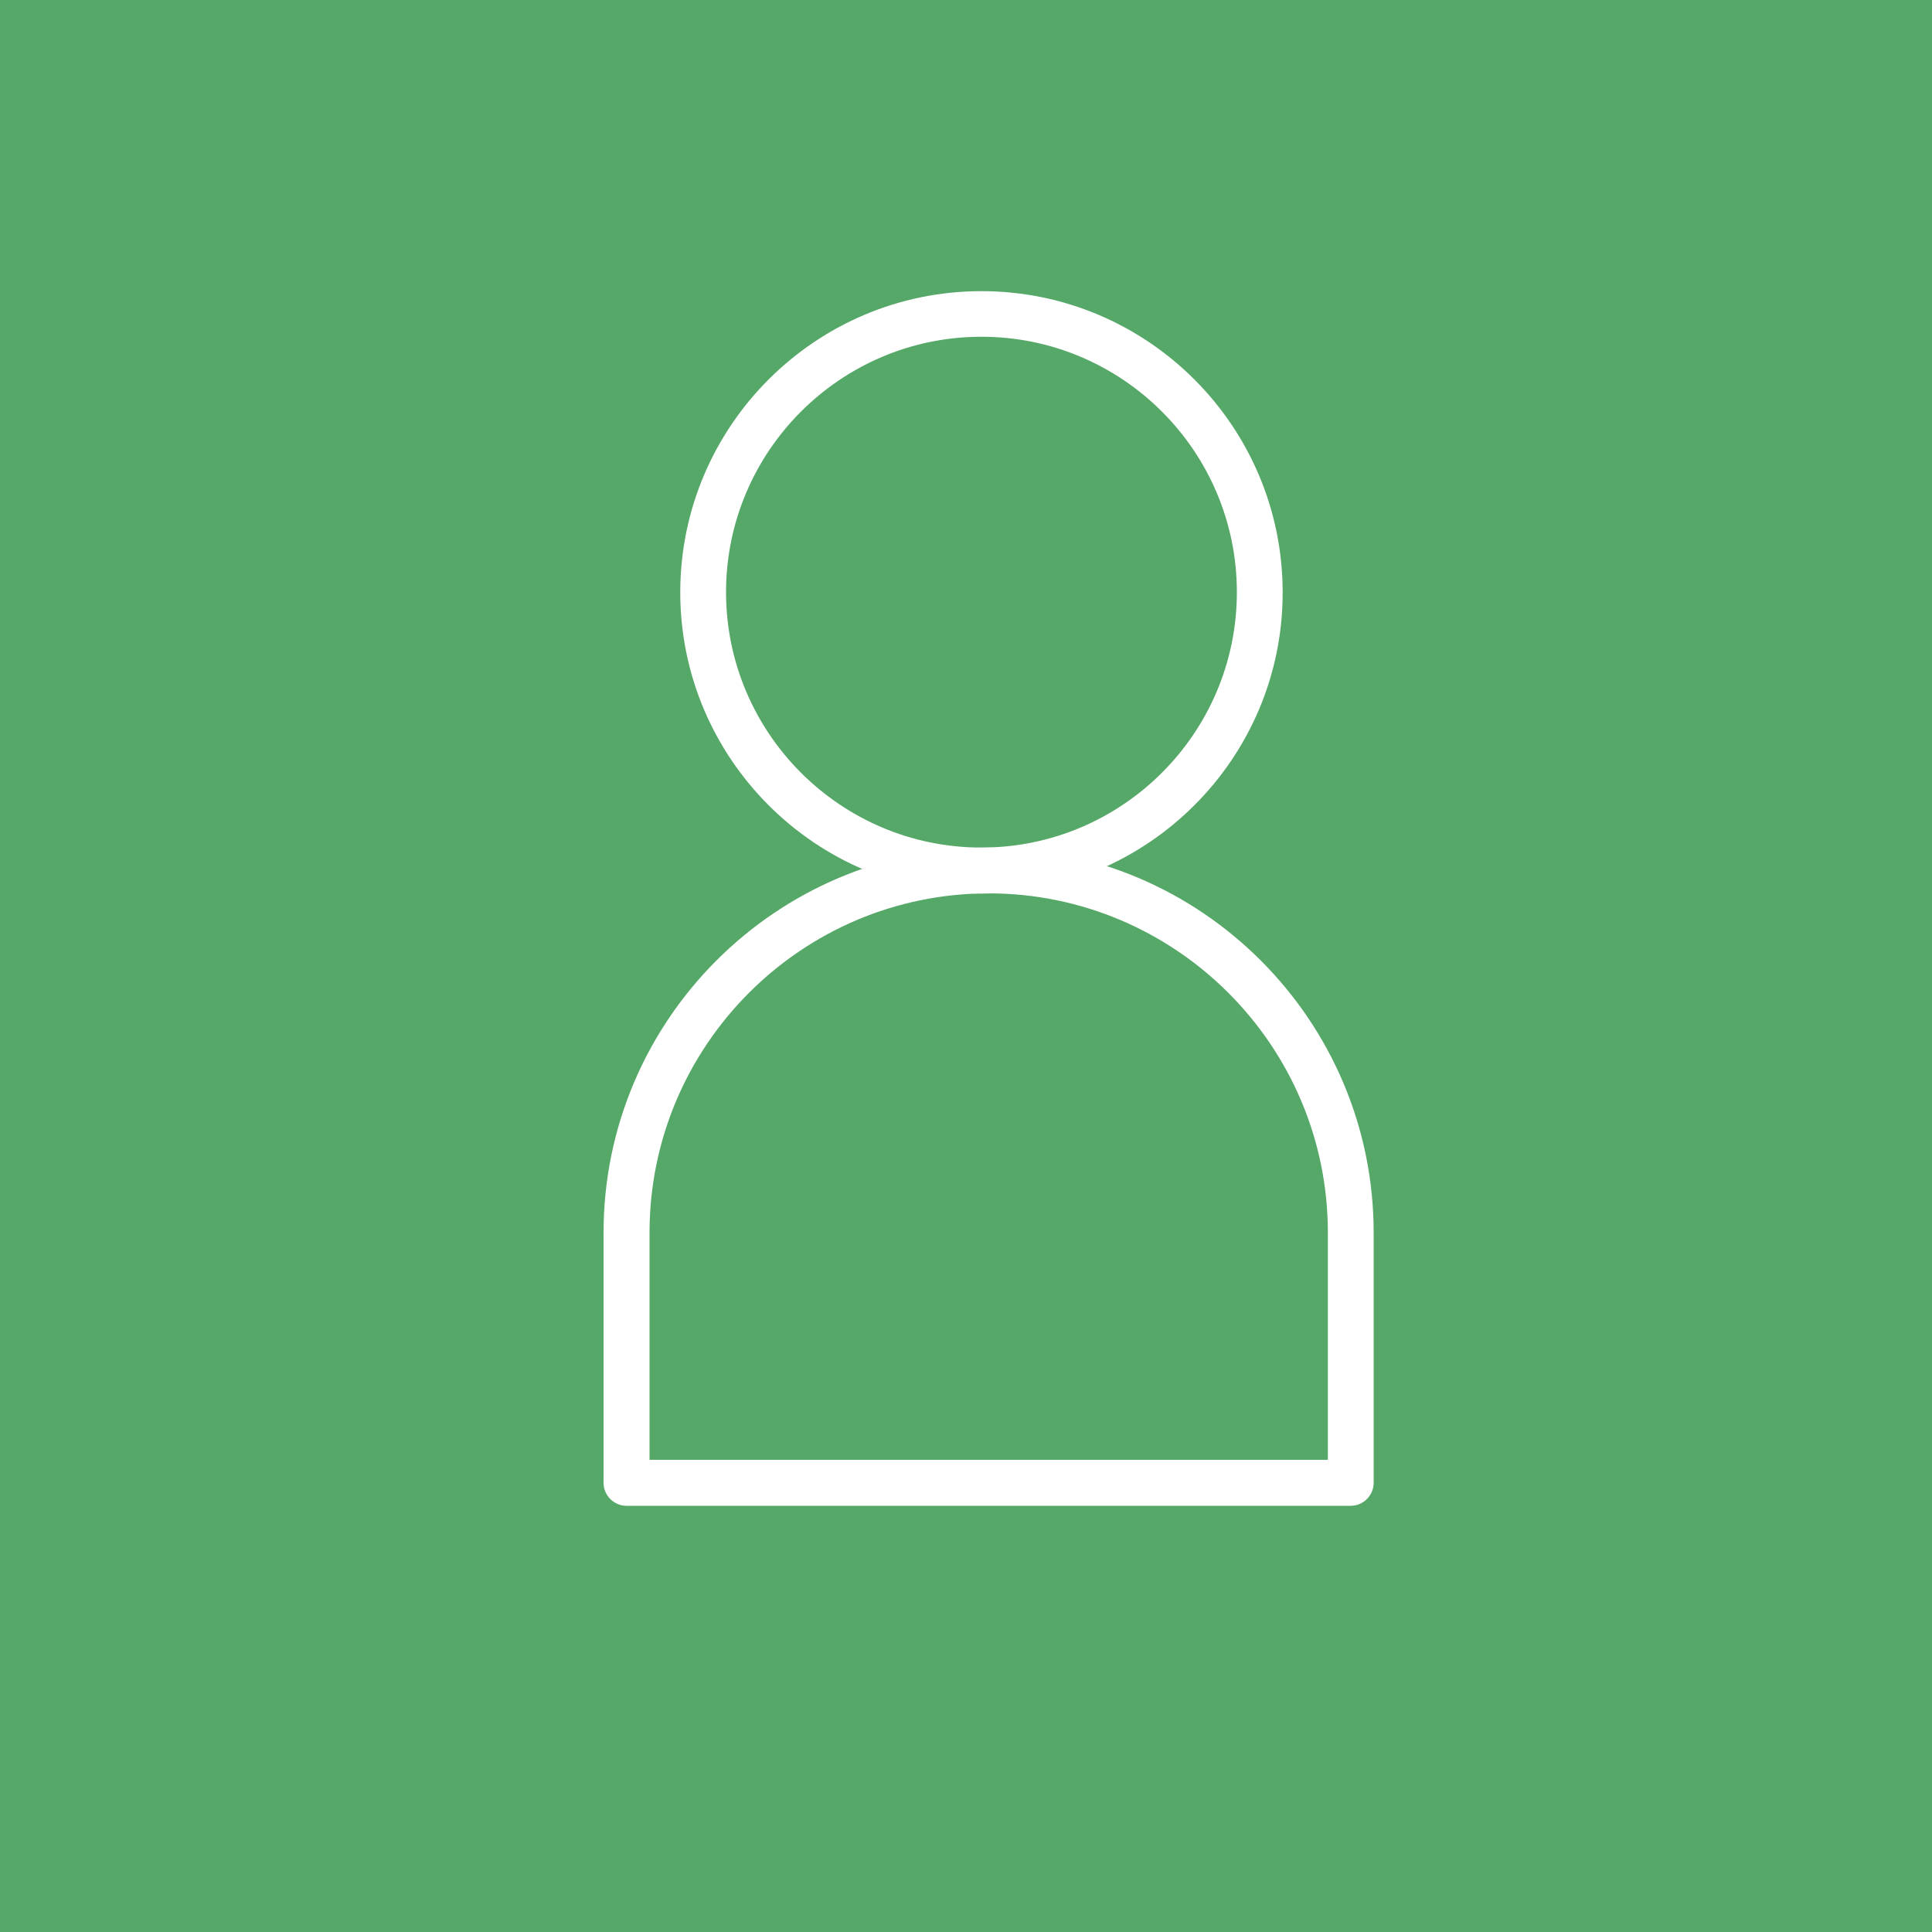 <?xml version="1.0" encoding="utf-8"?>
<!-- Generator: Adobe Illustrator 29.5.1, SVG Export Plug-In . SVG Version: 9.03 Build 0)  -->
<svg version="1.0" id="Layer_1" xmlns="http://www.w3.org/2000/svg" xmlns:xlink="http://www.w3.org/1999/xlink" x="0px" y="0px"
	 viewBox="0 0 1000 1000" style="enable-background:new 0 0 1000 1000;" xml:space="preserve">
<style type="text/css">
	.st0{fill:#56A869;}
	.st1{fill:#A3A357;}
	.st2{fill:#A55656;}
	.st3{fill:#FFFFFF;}
</style>
<rect id="XMLID_10_" y="0" class="st0" width="1000" height="1000"/>
<rect x="1064" y="152" class="st0" width="98" height="98"/>
<rect x="1064" y="277.7" class="st1" width="98" height="98"/>
<rect x="1064" y="413" class="st2" width="98" height="98"/>
<g>
	<g>
		<path class="st3" d="M508,459.2c-84.2,0-152.7-68.5-152.7-152.7c0-84.2,68.5-152.7,152.7-152.7c84.2,0,152.7,68.5,152.7,152.7
			C660.7,390.7,592.2,459.2,508,459.2z M508,171.1c-74.7,0-135.4,60.8-135.4,135.4c0,74.7,60.8,135.4,135.4,135.4
			s135.4-60.8,135.4-135.4C643.5,231.8,582.7,171.1,508,171.1z"/>
		<path class="st3" d="M508,462.5c-86,0-155.9-70-155.9-155.9c0-86,70-155.9,155.9-155.9c86,0,155.9,69.9,155.9,155.9
			C664,392.5,594,462.5,508,462.5z M508,157.1c-82.4,0-149.5,67-149.5,149.5c0,82.4,67,149.5,149.5,149.5
			c82.4,0,149.4-67,149.4-149.5C657.5,224.1,590.4,157.1,508,157.1z M508,445.2c-76.5,0-138.7-62.2-138.7-138.7
			c0-76.5,62.2-138.7,138.7-138.7s138.7,62.2,138.7,138.7C646.7,383,584.5,445.2,508,445.2z M508,174.3
			c-72.9,0-132.2,59.3-132.2,132.2c0,72.9,59.3,132.2,132.2,132.2c72.9,0,132.2-59.3,132.2-132.2C640.2,233.6,580.9,174.3,508,174.3
			z"/>
	</g>
	<g>
		<path class="st3" d="M699.1,776.1H324.3c-4.8,0-8.6-3.9-8.6-8.6V638c0-108.1,87.9-196,196-196c108.1,0,196,87.9,196,196v129.5
			C707.8,772.3,703.9,776.1,699.1,776.1z M332.9,758.9h357.6V638c0-98.6-80.2-178.8-178.8-178.8c-98.6,0-178.8,80.2-178.8,178.8
			V758.9z"/>
		<path class="st3" d="M699.1,779.4H324.3c-6.5,0-11.9-5.3-11.9-11.9V638c0-109.9,89.4-199.3,199.3-199.3S711,528.1,711,638v129.5
			C711,774,705.7,779.4,699.1,779.4z M511.7,445.2c-106.3,0-192.8,86.5-192.8,192.8v129.5c0,3,2.4,5.4,5.4,5.4h374.8
			c3,0,5.4-2.4,5.4-5.4V638C704.5,531.7,618,445.2,511.7,445.2z M690.5,762.1H332.9c-1.8,0-3.2-1.4-3.2-3.2V638
			c0-100.4,81.7-182,182-182c100.4,0,182,81.7,182,182v120.9C693.7,760.7,692.3,762.1,690.5,762.1z M336.2,755.6h351.1V638
			c0-96.8-78.8-175.6-175.6-175.6S336.2,541.2,336.2,638V755.6z"/>
	</g>
</g>
</svg>

